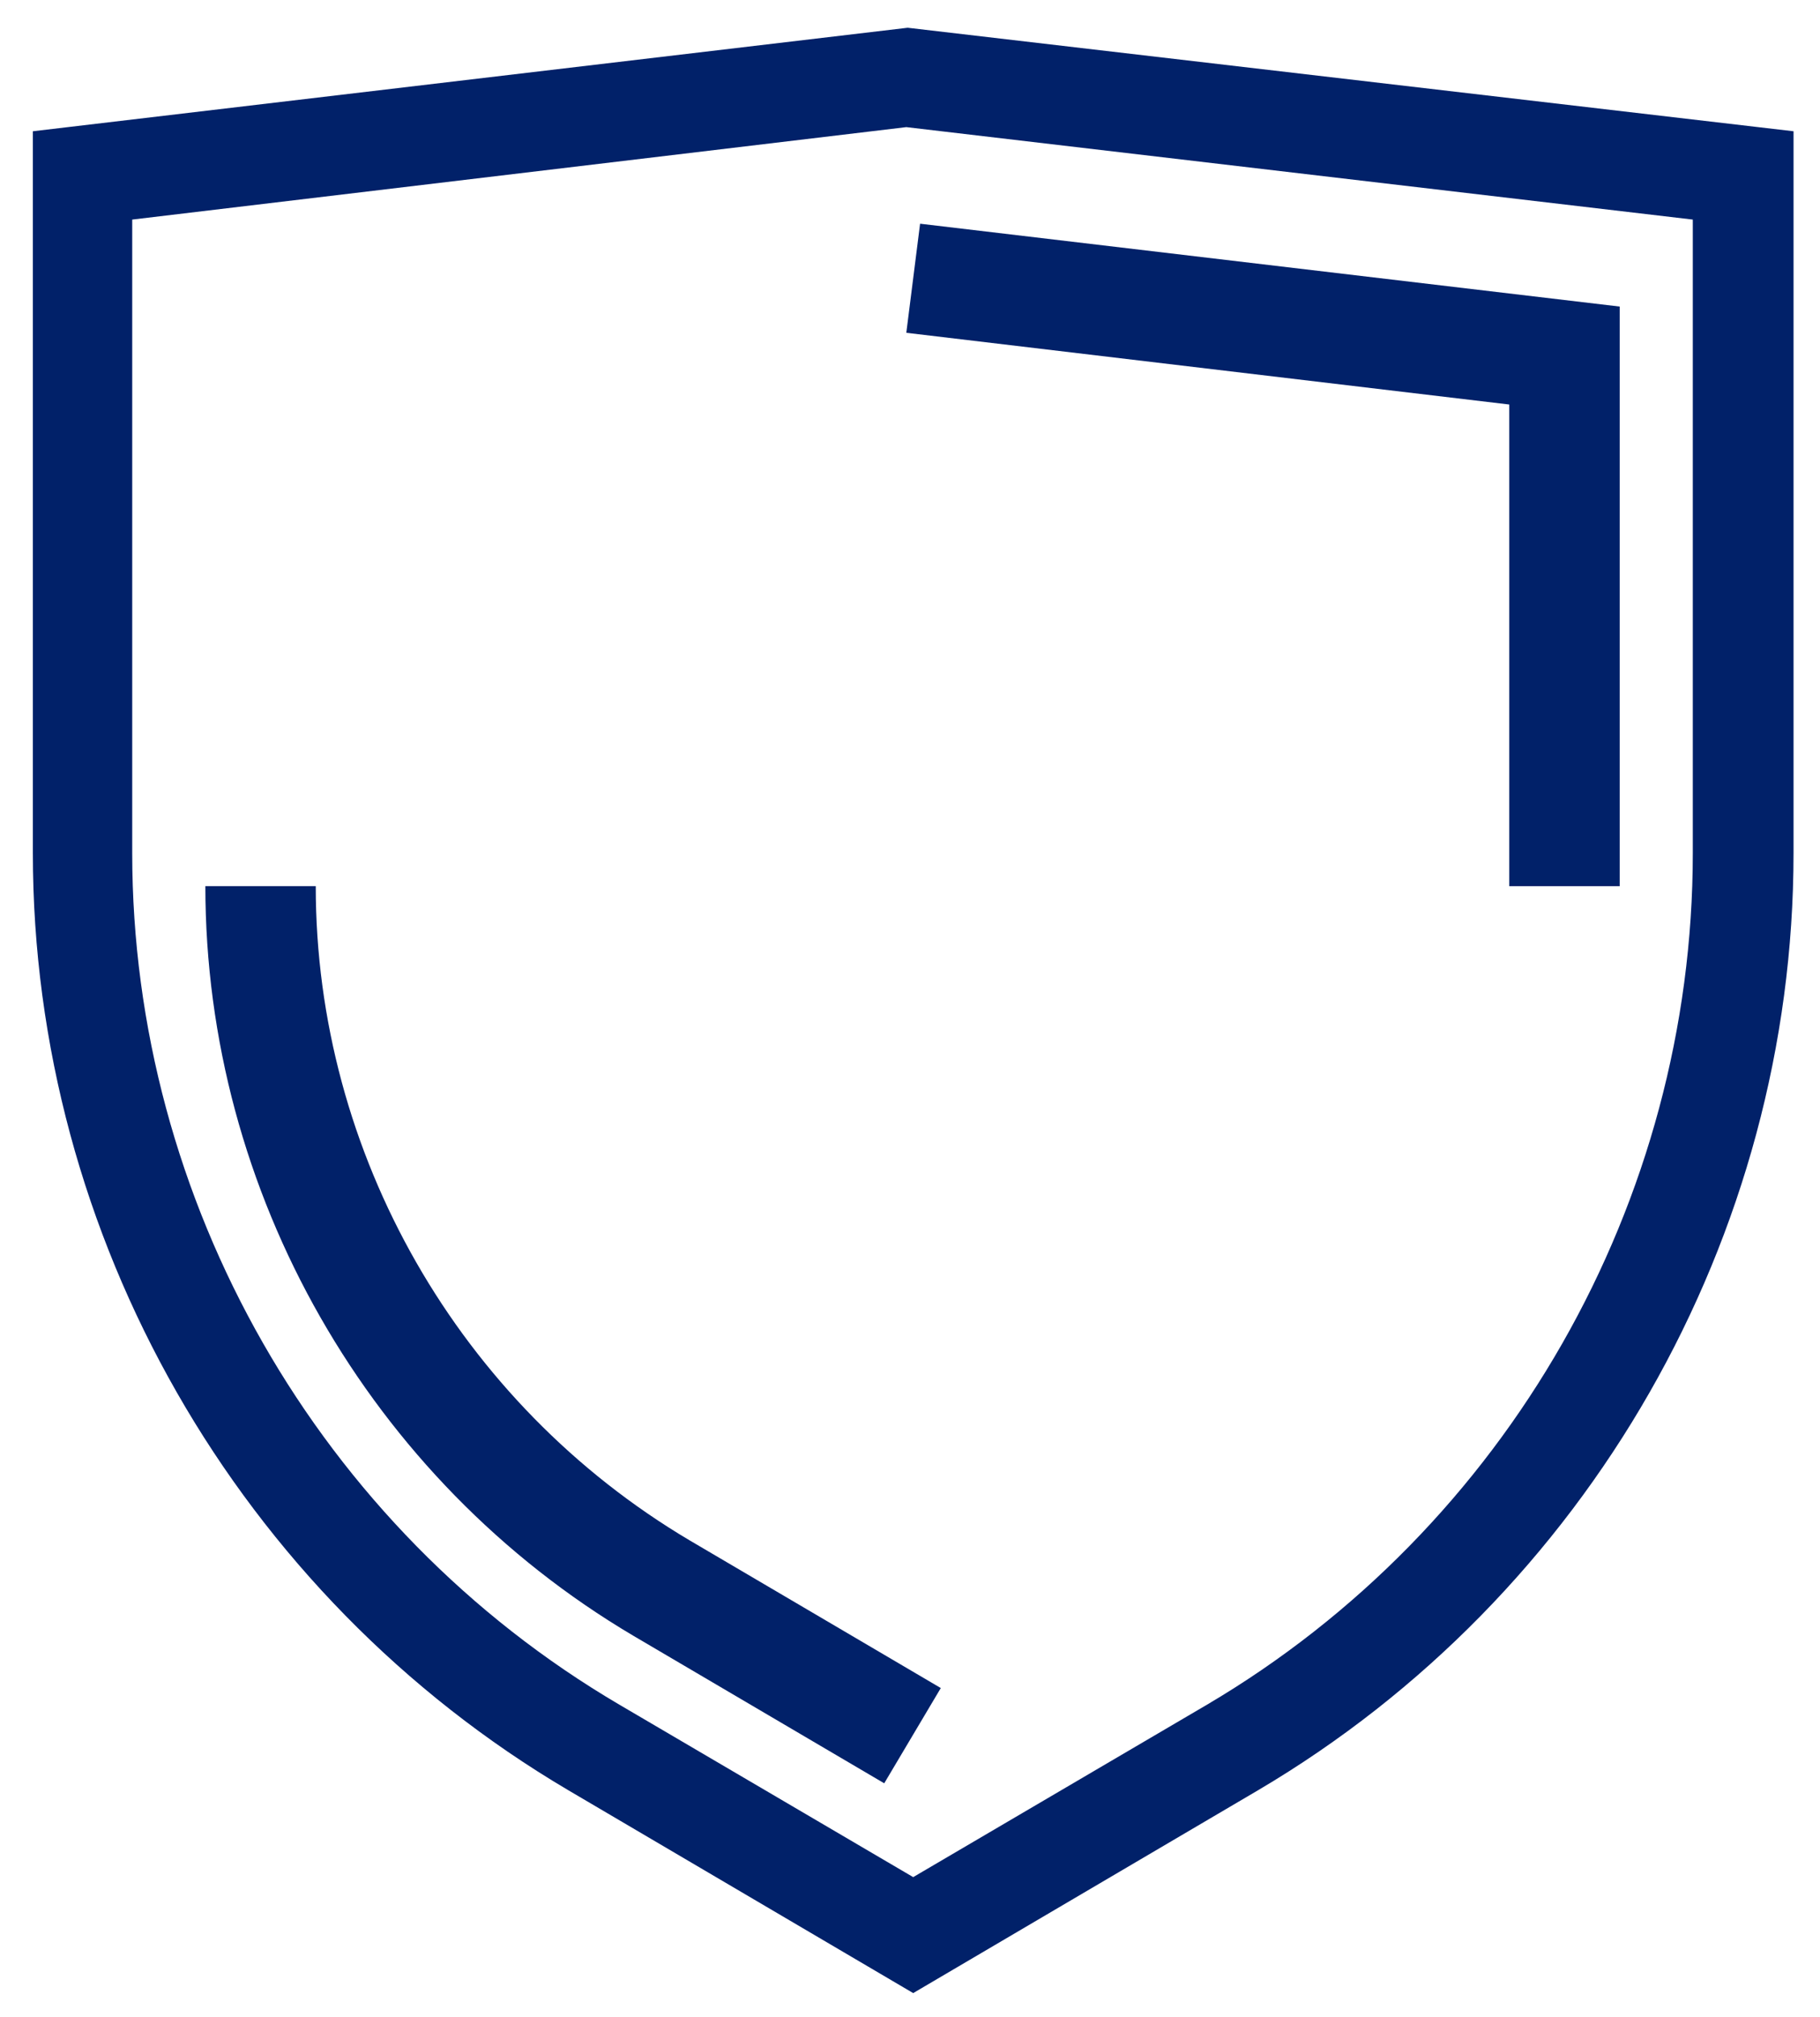 <svg width="37" height="41" viewBox="0 0 37 41" fill="none" xmlns="http://www.w3.org/2000/svg">
<path d="M18.565 40.51L11.552 36.386C4.848 32.431 0.668 25.137 0.668 17.339V2.668L18.453 0.564L36.462 2.668V17.339C36.462 25.137 32.282 32.431 25.578 36.386L18.565 40.51ZM12.59 34.647L18.565 38.153L24.54 34.647C30.627 31.056 34.414 24.436 34.414 17.339V4.463L18.425 2.584L2.688 4.463V17.339C2.688 24.408 6.475 31.056 12.59 34.647Z" fill="#012169"/>
<path d="M32.928 18.012H30.683V8.222L18.425 6.764L18.705 4.547L32.928 6.231V18.012Z" fill="#012169"/>
<path d="M17.976 36.246L12.87 33.244C7.513 30.074 4.175 24.24 4.175 18.012H6.419C6.419 23.454 9.336 28.532 14.021 31.309L19.126 34.31L17.976 36.246Z" fill="#012169"/>
</svg>
